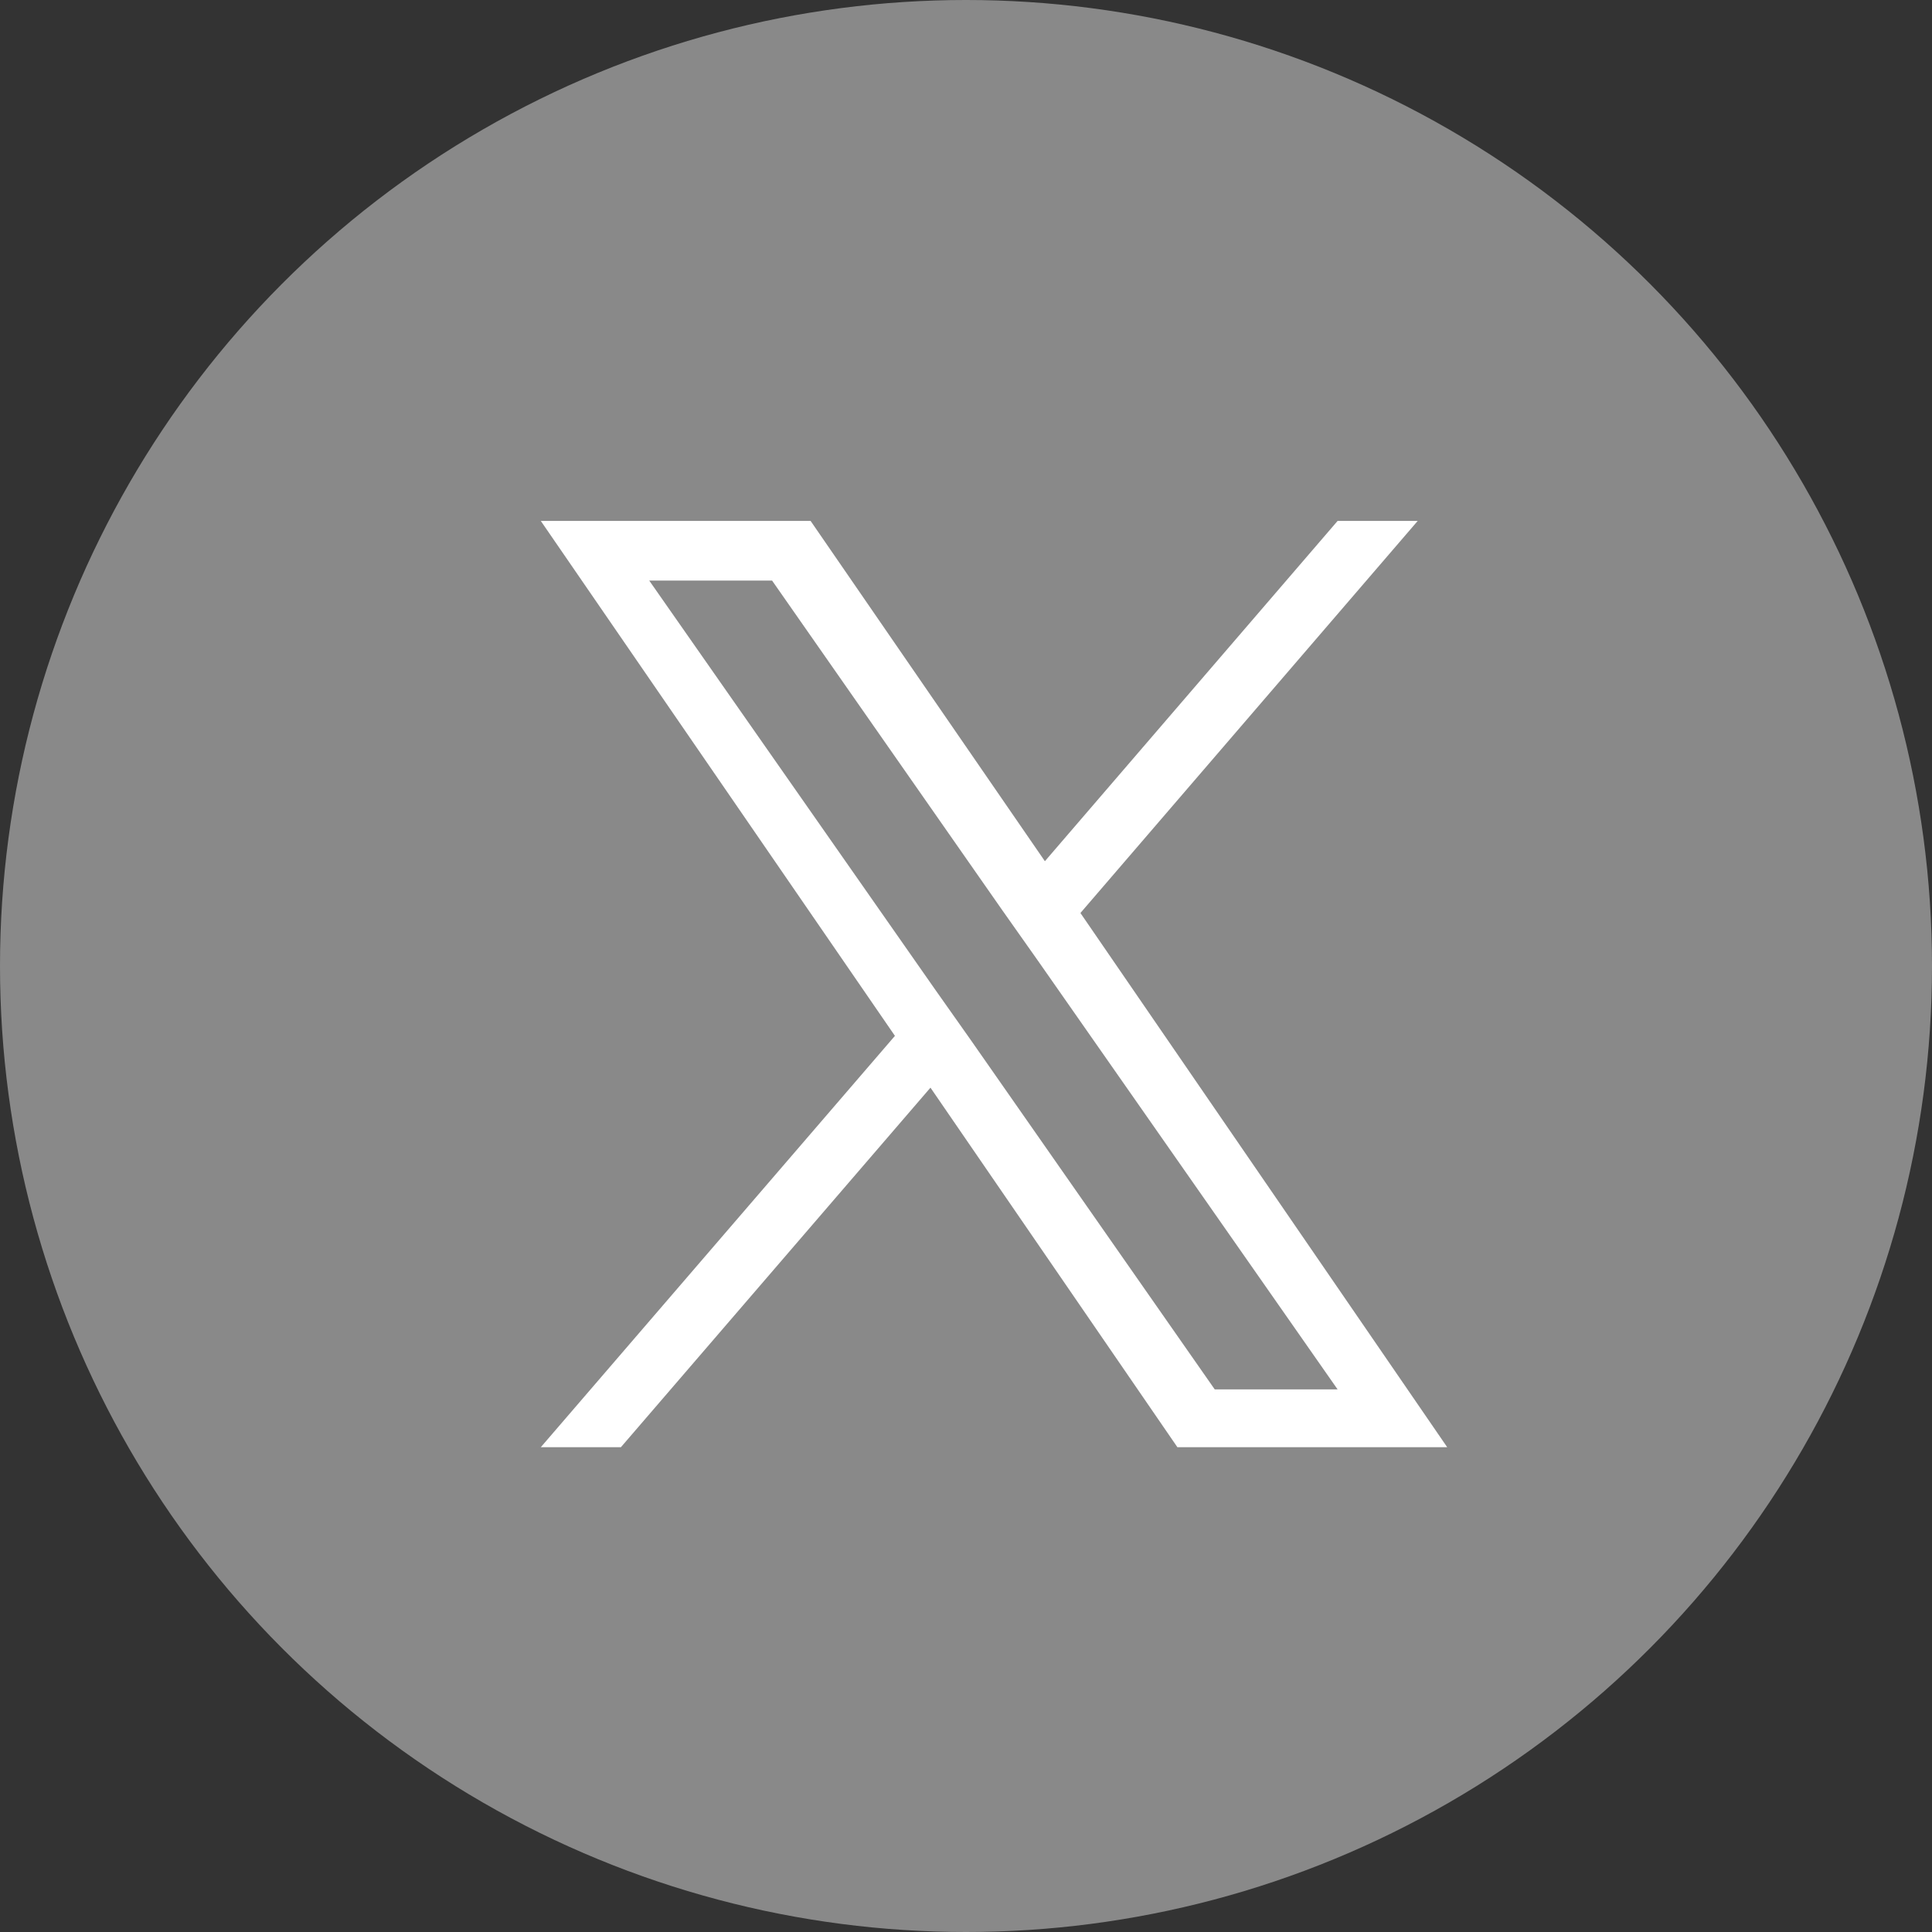 <?xml version="1.0" encoding="UTF-8"?>
<svg id="_レイヤー_2" data-name="レイヤー 2" xmlns="http://www.w3.org/2000/svg" viewBox="0 0 32.08 32.08">
  <rect x="0" y="0" width="32.08" height="32.08" fill="#333333" stroke="none"/>
  <defs>
    <style>
      .cls-1 {
        fill: #898989;
      }

      .cls-1, .cls-2 {
        stroke-width: 0px;
      }

      .cls-2 {
        fill: #fff;
      }
    </style>
  </defs>
  <g id="_レイヤー_1-2" data-name=" レイヤー 1">
    <circle class="cls-1" cx="16.04" cy="16.04" r="16.04"/>
    <path class="cls-2" d="M17.94,15.16l5.6-6.51h-1.33l-4.86,5.65-3.89-5.65h-4.48l5.88,8.55-5.88,6.83h1.33l5.14-5.97,4.1,5.97h4.48l-6.09-8.87h0ZM16.12,17.27l-.6-.85-4.74-6.78h2.04l3.82,5.47.6.85,4.97,7.11h-2.04l-4.05-5.8h0Z"/>
  </g>
</svg>
